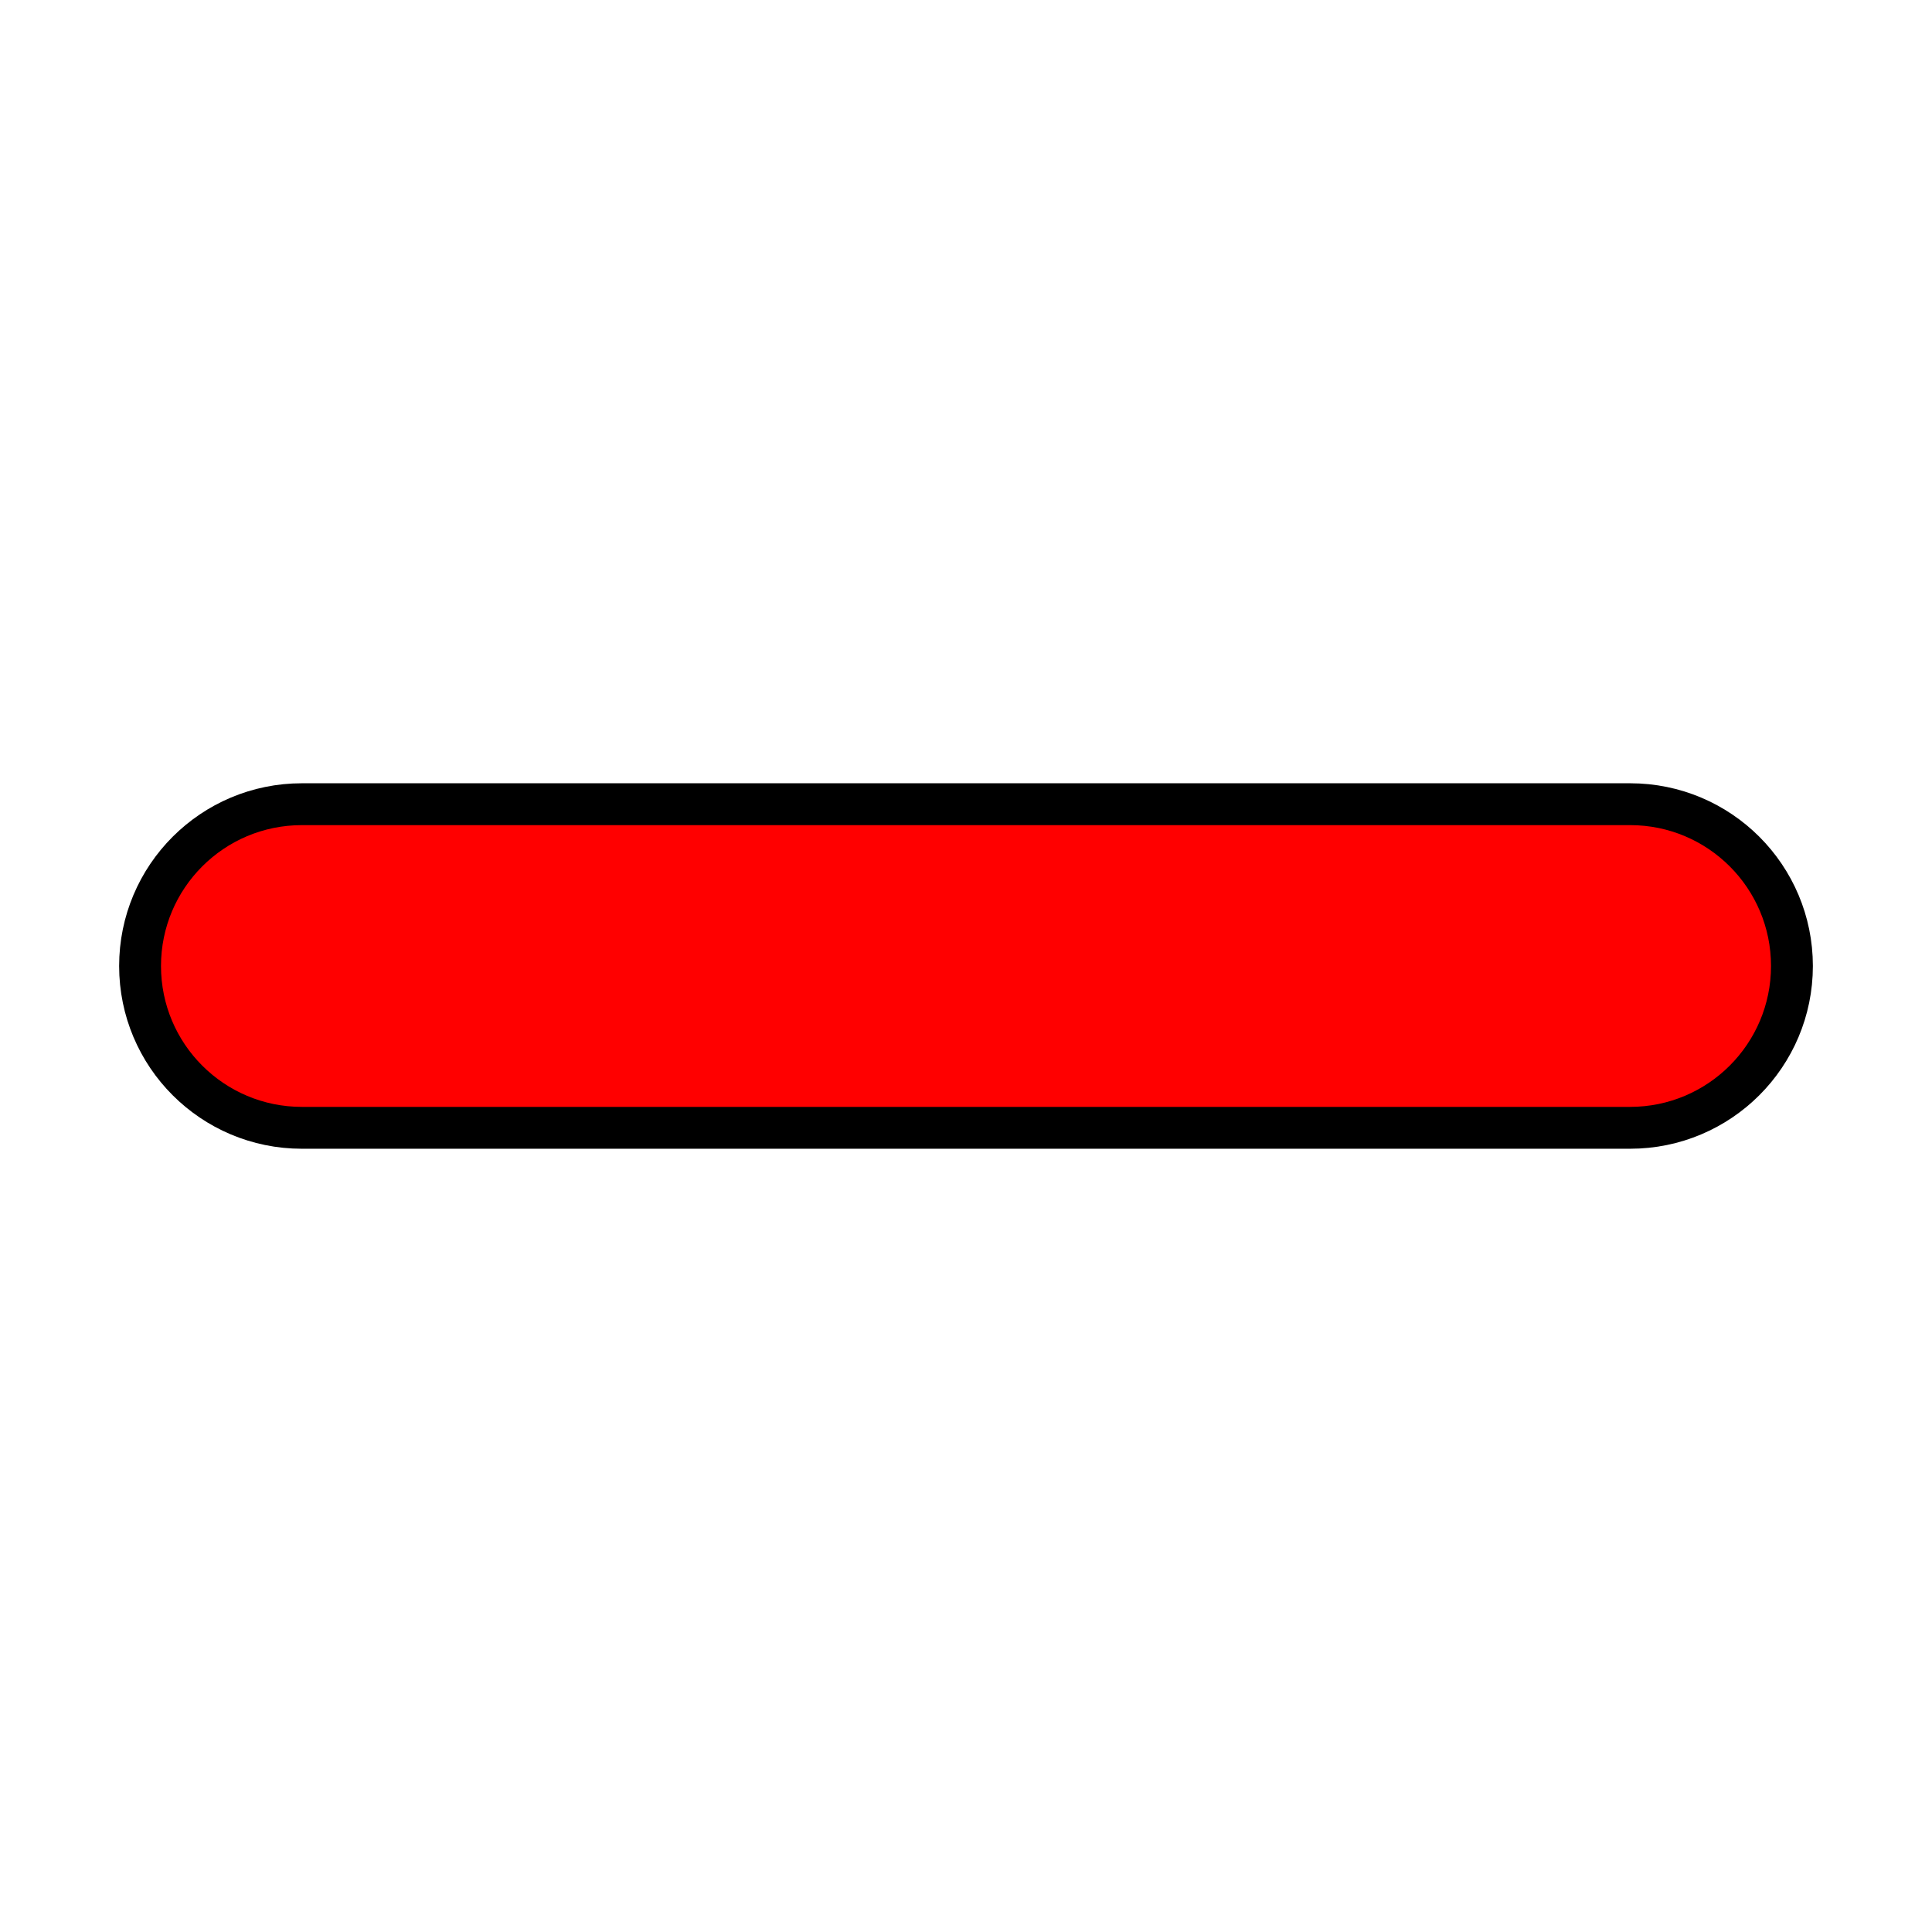 <!DOCTYPE svg PUBLIC "-//W3C//DTD SVG 1.1//EN" "http://www.w3.org/Graphics/SVG/1.1/DTD/svg11.dtd">
<!-- Uploaded to: SVG Repo, www.svgrepo.com, Transformed by: SVG Repo Mixer Tools -->
<svg fill="#FF0000" version="1.1" id="Capa_1" xmlns="http://www.w3.org/2000/svg" xmlns:xlink="http://www.w3.org/1999/xlink" width="800px" height="800px" viewBox="-45.93 -45.93 551.17 551.17" xml:space="preserve" stroke="#FF0000" stroke-width="0.005">
<g id="SVGRepo_bgCarrier" stroke-width="0"/>
<g id="SVGRepo_tracerCarrier" stroke-linecap="round" stroke-linejoin="round" stroke="#000000" stroke-width="23.884"> <g> <path d="M459.313,229.648c0,22.201-17.992,40.199-40.205,40.199H40.181c-11.094,0-21.14-4.498-28.416-11.774 C4.495,250.808,0,240.76,0,229.66c-0.006-22.204,17.992-40.199,40.202-40.193h378.936 C441.333,189.472,459.308,207.456,459.313,229.648z"/> </g> </g>
<g id="SVGRepo_iconCarrier"> <g> <path d="M459.313,229.648c0,22.201-17.992,40.199-40.205,40.199H40.181c-11.094,0-21.14-4.498-28.416-11.774 C4.495,250.808,0,240.76,0,229.66c-0.006-22.204,17.992-40.199,40.202-40.193h378.936 C441.333,189.472,459.308,207.456,459.313,229.648z"/> </g> </g>
</svg>